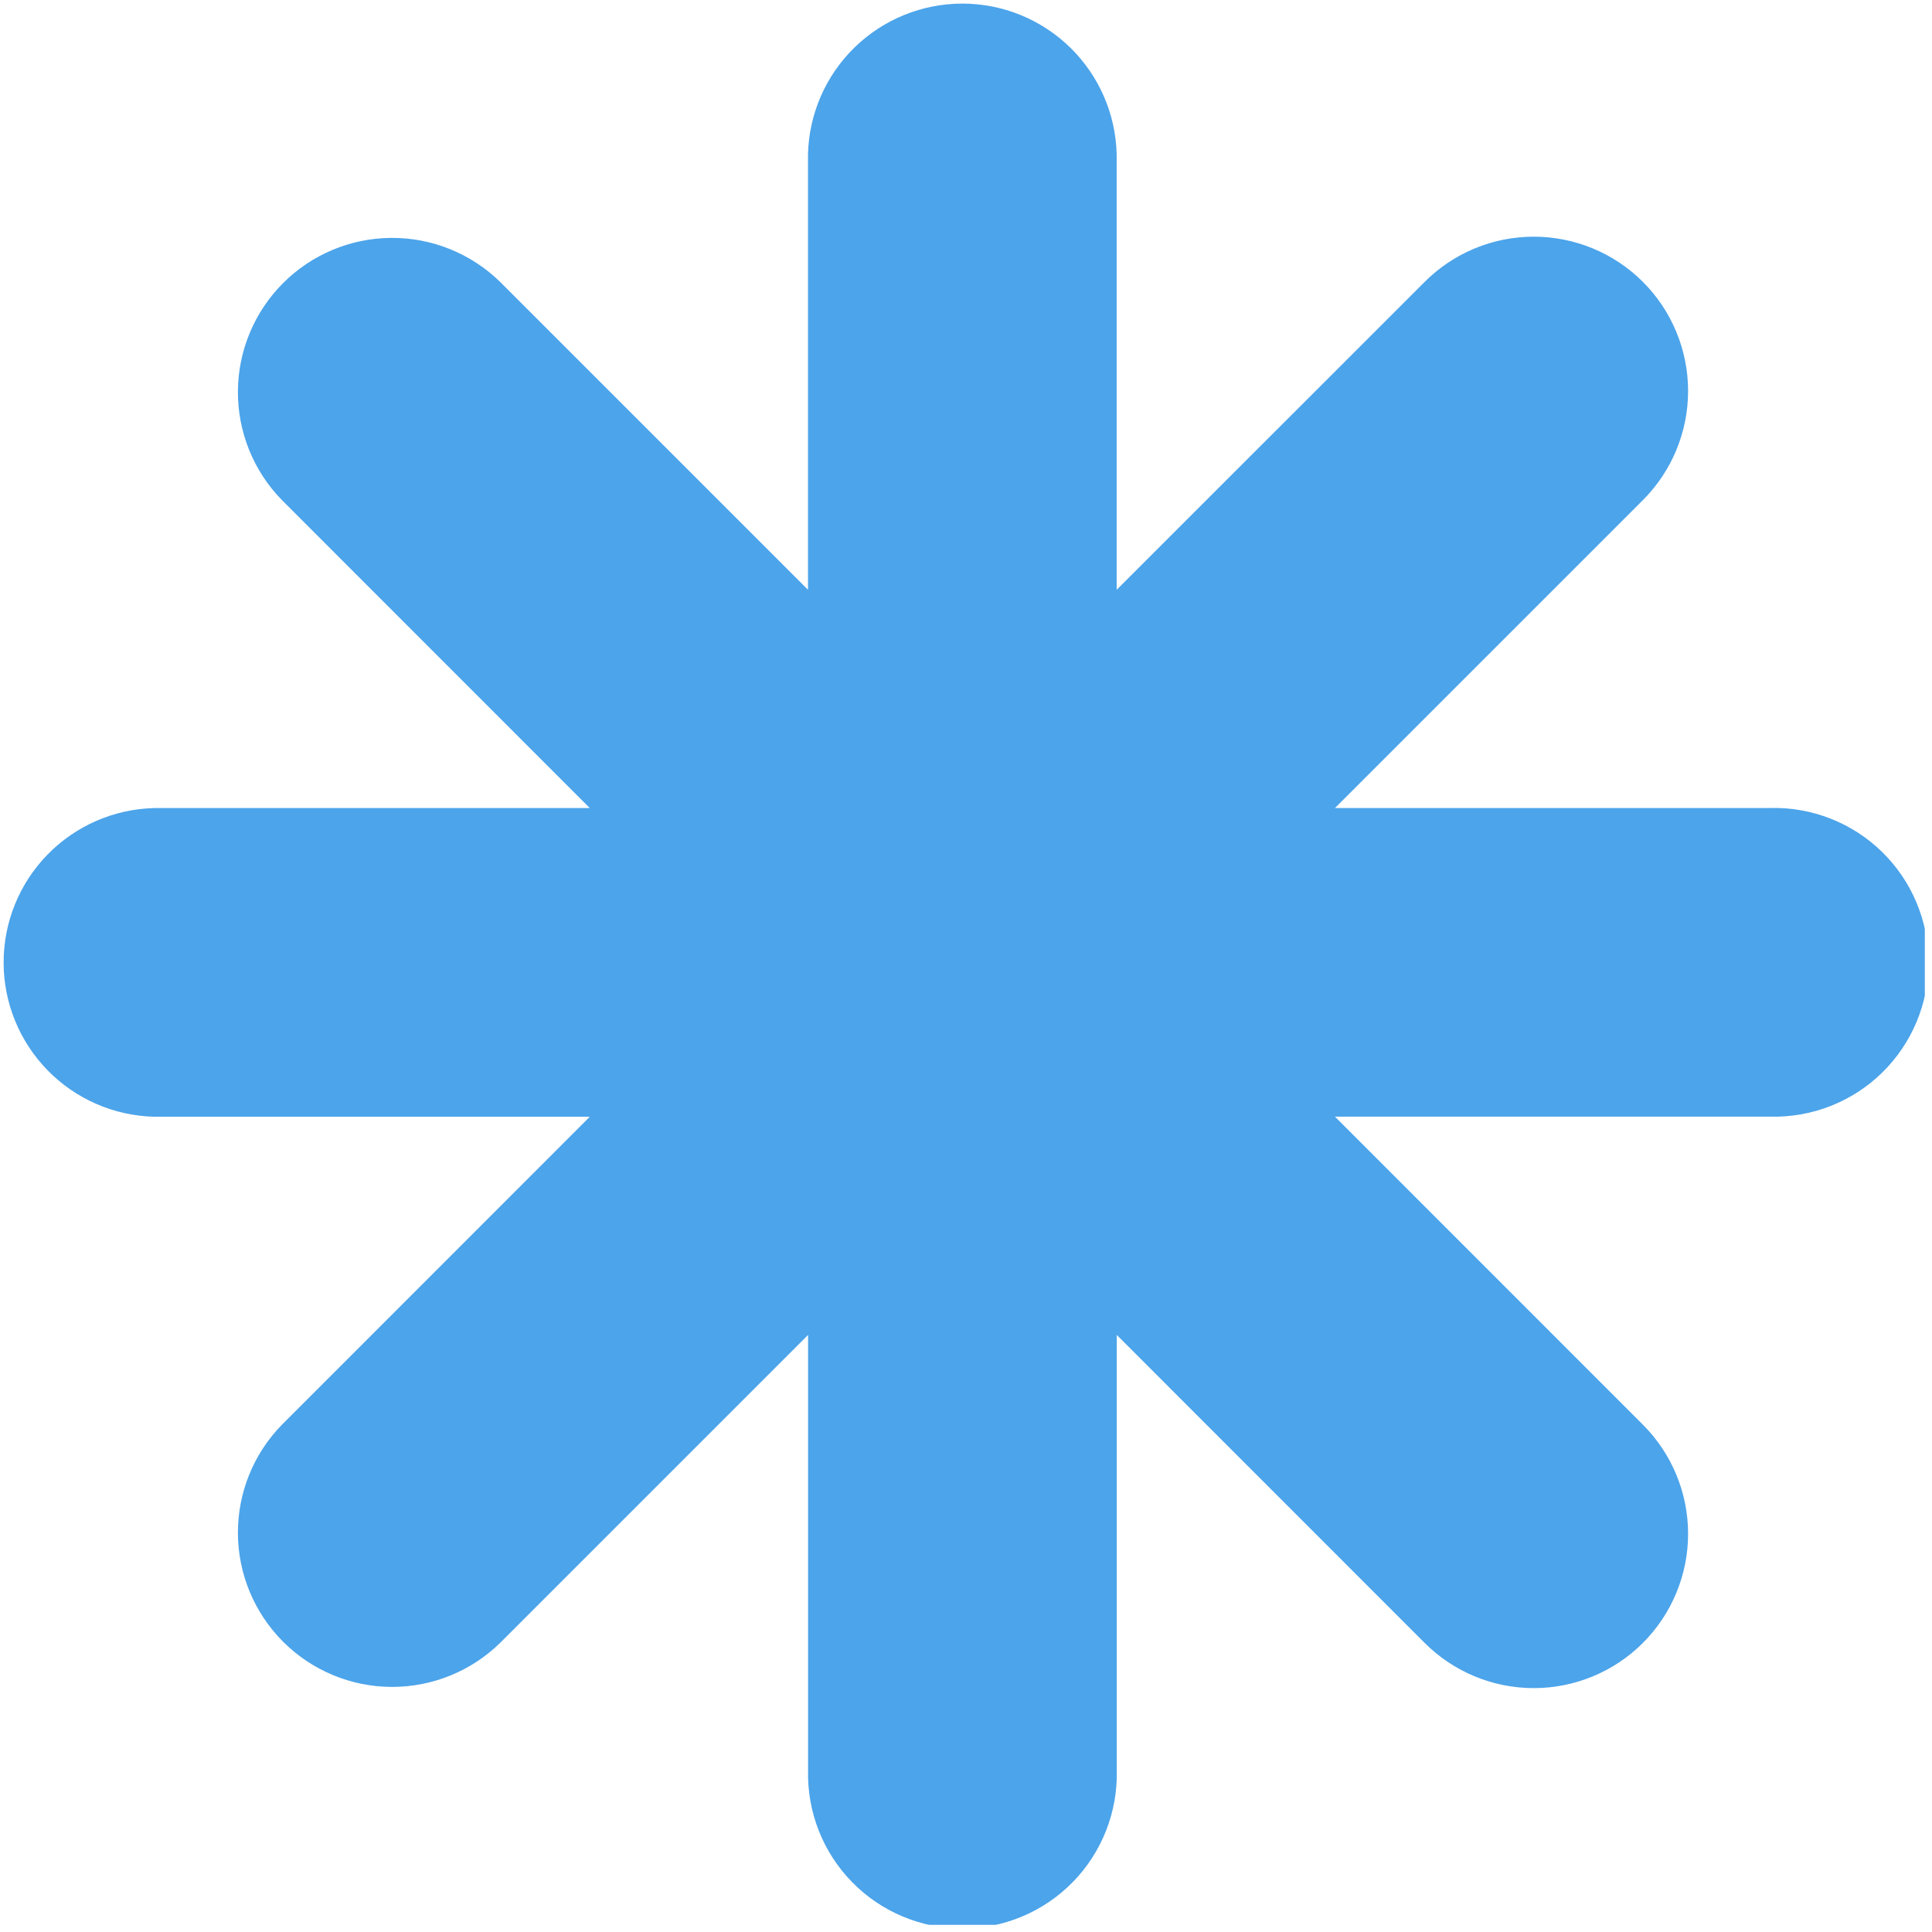<?xml version="1.0" encoding="UTF-8"?> <svg xmlns="http://www.w3.org/2000/svg" width="218" height="218" viewBox="0 0 218 218" fill="none"><g clip-path="url(#clip0_2307_5)"><path d="M199.771 91.179H150.631L185.381 56.429C188.646 53.163 190.479 48.733 190.478 44.115C190.477 39.497 188.642 35.069 185.376 31.804C182.11 28.539 177.68 26.706 173.062 26.706C168.444 26.707 164.016 28.543 160.751 31.809L126.001 66.549V17.409C125.892 12.862 124.009 8.539 120.755 5.362C117.501 2.185 113.134 0.406 108.586 0.406C104.038 0.406 99.671 2.185 96.416 5.362C93.162 8.539 91.28 12.862 91.171 17.409V66.549L56.431 31.809C53.154 28.603 48.745 26.818 44.16 26.843C39.576 26.868 35.186 28.7 31.944 31.942C28.702 35.184 26.87 39.574 26.845 44.158C26.82 48.743 28.605 53.152 31.811 56.429L66.551 91.179H17.411C12.864 91.288 8.541 93.171 5.364 96.425C2.187 99.679 0.408 104.046 0.408 108.594C0.408 113.142 2.187 117.509 5.364 120.763C8.541 124.017 12.864 125.9 17.411 126.009H66.551L31.811 160.759C28.605 164.036 26.82 168.445 26.845 173.03C26.87 177.614 28.702 182.004 31.944 185.246C35.186 188.487 39.576 190.32 44.16 190.345C48.745 190.37 53.154 188.585 56.431 185.379L91.181 150.629V199.769C91.125 202.091 91.534 204.401 92.385 206.562C93.235 208.724 94.509 210.694 96.131 212.356C97.754 214.018 99.693 215.338 101.833 216.24C103.974 217.142 106.273 217.606 108.596 217.606C110.919 217.606 113.218 217.142 115.358 216.24C117.499 215.338 119.438 214.018 121.06 212.356C122.683 210.694 123.957 208.724 124.807 206.562C125.657 204.401 126.067 202.091 126.011 199.769V150.629L160.751 185.379C164.016 188.645 168.444 190.48 173.062 190.481C177.68 190.482 182.11 188.649 185.376 185.384C188.642 182.119 190.477 177.691 190.478 173.072C190.479 168.454 188.646 164.025 185.381 160.759L150.631 125.999H199.771C202.093 126.055 204.403 125.645 206.564 124.795C208.726 123.945 210.696 122.671 212.358 121.048C214.02 119.426 215.34 117.487 216.242 115.347C217.144 113.206 217.608 110.907 217.608 108.584C217.608 106.261 217.144 103.962 216.242 101.821C215.34 99.681 214.02 97.742 212.358 96.119C210.696 94.497 208.726 93.223 206.564 92.373C204.403 91.523 202.093 91.113 199.771 91.169V91.179Z" fill="#4CA4EA"></path></g><defs><clipPath id="clip0_2307_5"><rect width="217.19" height="217.19" fill="white"></rect></clipPath></defs></svg> 